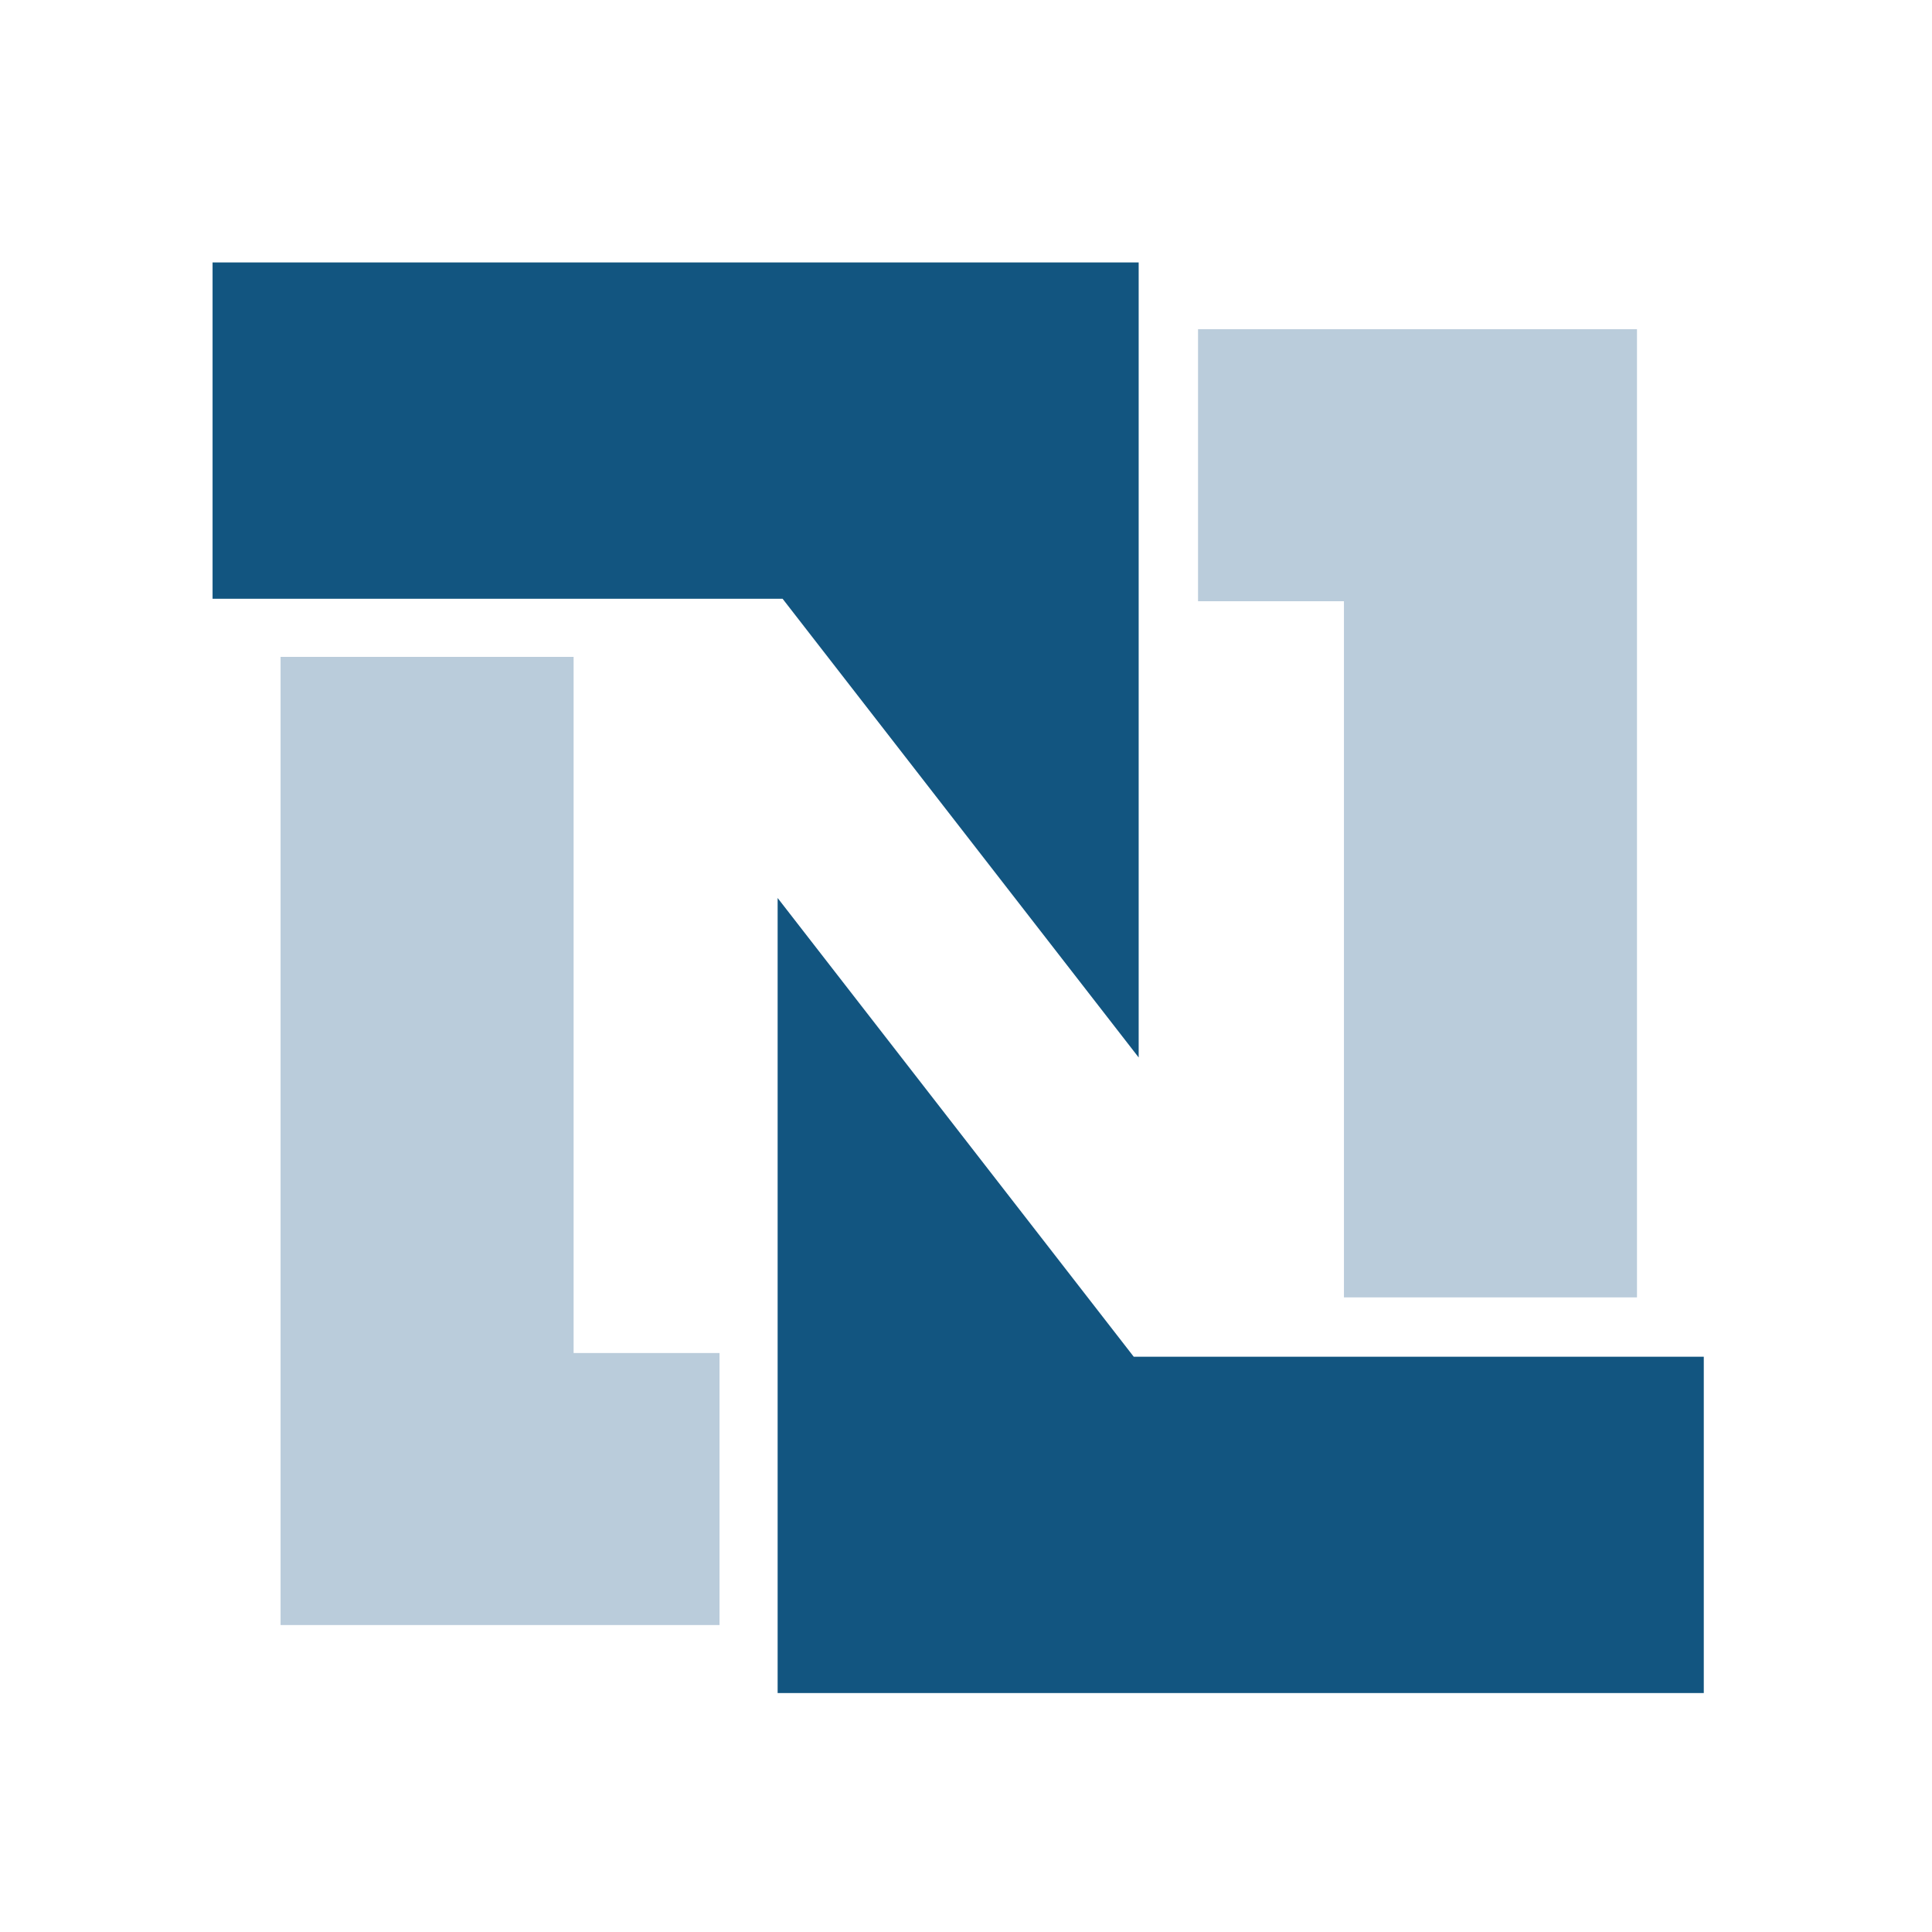 <?xml version="1.0" encoding="UTF-8"?> <svg xmlns="http://www.w3.org/2000/svg" width="40" height="40" viewBox="0 0 40 40" fill="none"><g clip-path="url(#clip0_3867_9226)"><path d="M5.809 13.6H11.876V28.013H14.897V33.645H5.809V13.6ZM33.892 26.861H27.825V12.448H24.804V6.816H33.892V26.861Z" fill="#BACCDB"></path><path d="M4.401 5.434H23.575V21.894L16.203 12.397H4.401V5.434ZM35.275 35.053H16.1V18.592L23.473 28.09H35.275" fill="#125580"></path></g><defs><clipPath id="clip0_3867_9226"><rect width="33.28" height="32" fill="white" transform="translate(3.2 4)"></rect></clipPath></defs></svg> 